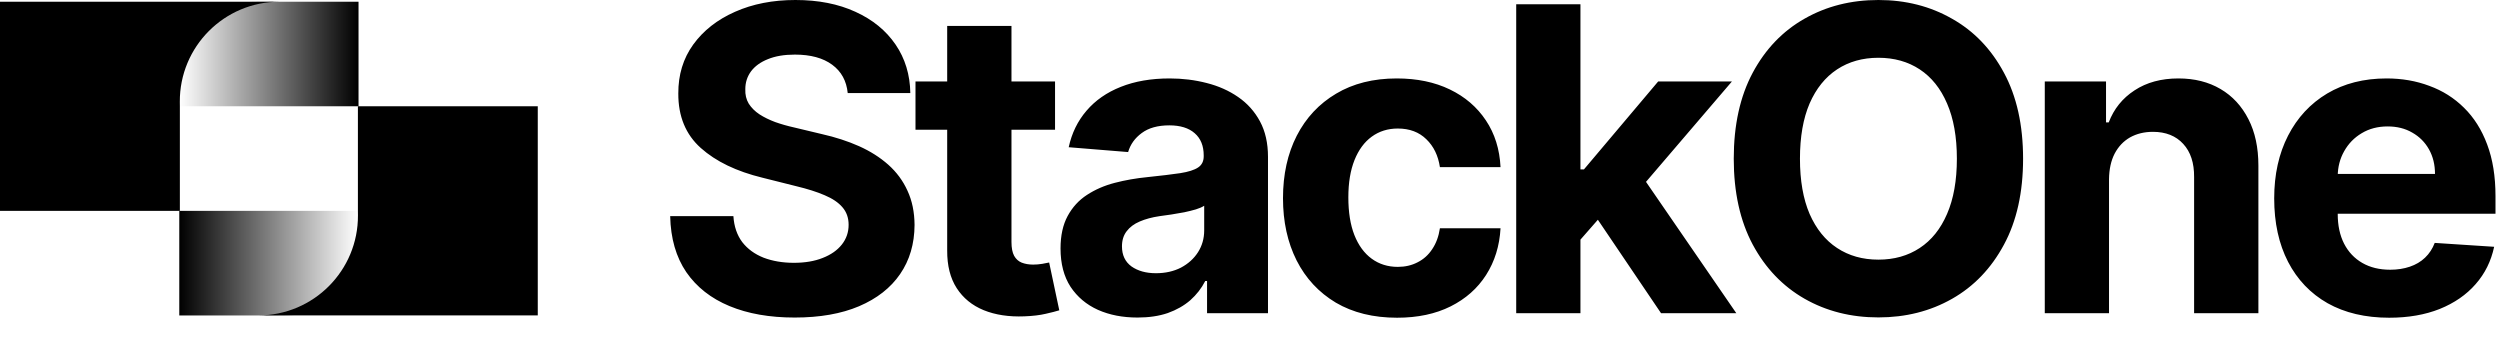 <svg width="56" height="8" viewBox="0 0 56 8" fill="none" xmlns="http://www.w3.org/2000/svg">
<path d="M4.016 2.381H8.031V0.039H6.113C4.955 0.039 4.016 0.039 4.016 1.267V2.381Z" fill="url(#paint0_linear_19990_713)"/>
<path d="M8.031 4.723H4.016V7.066H5.934C7.092 7.066 8.031 7.066 8.031 5.837V4.723Z" fill="url(#paint1_linear_19990_713)"/>
<path d="M8.03 0.039H4.029H0L1.96642e-07 4.723H4.029V2.382L4.028 2.282C4.021 1.046 5.022 0.039 6.259 0.039H8.03Z" fill="black"/>
<path d="M4.016 7.065H8.017H12.046V2.381H8.017V4.723L8.018 4.822C8.025 6.059 7.024 7.065 5.787 7.065H4.016Z" fill="black"/>
<path d="M18.989 2.085C18.962 1.812 18.846 1.601 18.641 1.45C18.436 1.299 18.158 1.223 17.806 1.223C17.567 1.223 17.366 1.257 17.201 1.325C17.037 1.39 16.911 1.481 16.823 1.598C16.737 1.716 16.695 1.848 16.695 1.997C16.69 2.121 16.716 2.229 16.772 2.322C16.831 2.414 16.911 2.494 17.012 2.561C17.114 2.627 17.231 2.684 17.364 2.734C17.497 2.781 17.639 2.822 17.789 2.855L18.411 3.004C18.713 3.072 18.99 3.162 19.242 3.274C19.495 3.387 19.713 3.526 19.898 3.69C20.083 3.855 20.226 4.048 20.327 4.271C20.431 4.494 20.484 4.75 20.486 5.038C20.484 5.462 20.376 5.829 20.162 6.14C19.95 6.449 19.643 6.689 19.242 6.86C18.844 7.029 18.363 7.113 17.8 7.113C17.241 7.113 16.754 7.028 16.34 6.856C15.928 6.685 15.605 6.432 15.373 6.096C15.143 5.758 15.023 5.34 15.012 4.842H16.428C16.443 5.074 16.51 5.268 16.627 5.424C16.746 5.577 16.905 5.693 17.104 5.772C17.304 5.848 17.53 5.887 17.783 5.887C18.03 5.887 18.246 5.851 18.428 5.778C18.613 5.706 18.756 5.606 18.857 5.478C18.959 5.349 19.009 5.202 19.009 5.035C19.009 4.88 18.963 4.749 18.871 4.643C18.781 4.537 18.648 4.447 18.472 4.373C18.299 4.298 18.086 4.231 17.833 4.17L17.08 3.981C16.496 3.839 16.036 3.617 15.698 3.315C15.36 3.013 15.192 2.606 15.194 2.095C15.192 1.676 15.303 1.31 15.529 0.997C15.756 0.684 16.068 0.439 16.465 0.264C16.861 0.088 17.312 0 17.817 0C18.33 0 18.778 0.088 19.161 0.264C19.547 0.439 19.846 0.684 20.06 0.997C20.274 1.31 20.385 1.673 20.391 2.085H18.989ZM23.633 1.825V2.906H20.507V1.825H23.633ZM21.217 0.581H22.657V5.42C22.657 5.553 22.677 5.657 22.717 5.731C22.758 5.803 22.814 5.854 22.886 5.883C22.961 5.912 23.046 5.927 23.143 5.927C23.211 5.927 23.278 5.921 23.346 5.91C23.413 5.897 23.465 5.887 23.501 5.88L23.728 6.951C23.656 6.974 23.554 6.999 23.424 7.029C23.293 7.06 23.134 7.079 22.947 7.086C22.6 7.1 22.296 7.054 22.035 6.948C21.776 6.842 21.574 6.677 21.43 6.454C21.286 6.231 21.215 5.95 21.217 5.609V0.581ZM25.48 7.113C25.149 7.113 24.854 7.056 24.595 6.941C24.335 6.824 24.131 6.651 23.98 6.424C23.831 6.194 23.756 5.908 23.756 5.566C23.756 5.277 23.809 5.035 23.915 4.839C24.021 4.643 24.165 4.485 24.348 4.366C24.53 4.247 24.738 4.156 24.97 4.096C25.204 4.035 25.45 3.992 25.706 3.967C26.008 3.936 26.252 3.906 26.436 3.879C26.621 3.85 26.755 3.807 26.838 3.751C26.922 3.695 26.963 3.611 26.963 3.501V3.481C26.963 3.267 26.896 3.101 26.761 2.984C26.628 2.867 26.439 2.808 26.193 2.808C25.934 2.808 25.728 2.866 25.575 2.98C25.421 3.093 25.32 3.235 25.27 3.406L23.939 3.298C24.007 2.983 24.14 2.71 24.338 2.48C24.536 2.248 24.792 2.07 25.105 1.946C25.42 1.82 25.785 1.757 26.2 1.757C26.488 1.757 26.764 1.791 27.028 1.859C27.293 1.926 27.529 2.031 27.734 2.173C27.941 2.315 28.104 2.497 28.224 2.72C28.343 2.941 28.403 3.206 28.403 3.514V7.015H27.038V6.295H26.997C26.914 6.458 26.802 6.601 26.663 6.725C26.523 6.846 26.355 6.942 26.159 7.012C25.963 7.079 25.737 7.113 25.48 7.113ZM25.892 6.12C26.104 6.12 26.291 6.078 26.453 5.995C26.615 5.909 26.743 5.794 26.835 5.65C26.927 5.506 26.974 5.343 26.974 5.16V4.609C26.928 4.639 26.866 4.666 26.788 4.69C26.711 4.713 26.624 4.734 26.527 4.755C26.431 4.773 26.334 4.789 26.237 4.805C26.14 4.819 26.052 4.831 25.973 4.842C25.804 4.867 25.657 4.907 25.531 4.961C25.404 5.015 25.306 5.088 25.237 5.18C25.167 5.27 25.132 5.383 25.132 5.518C25.132 5.714 25.203 5.864 25.345 5.968C25.489 6.069 25.671 6.12 25.892 6.12ZM31.294 7.117C30.762 7.117 30.305 7.004 29.922 6.779C29.541 6.551 29.248 6.236 29.043 5.832C28.841 5.429 28.739 4.965 28.739 4.44C28.739 3.909 28.842 3.442 29.047 3.041C29.254 2.638 29.548 2.324 29.929 2.098C30.309 1.871 30.762 1.757 31.287 1.757C31.74 1.757 32.136 1.839 32.477 2.004C32.817 2.168 33.086 2.399 33.284 2.697C33.483 2.994 33.592 3.343 33.612 3.744H32.254C32.215 3.485 32.114 3.277 31.95 3.119C31.787 2.959 31.574 2.879 31.311 2.879C31.088 2.879 30.893 2.94 30.726 3.062C30.562 3.181 30.433 3.356 30.341 3.585C30.249 3.815 30.203 4.093 30.203 4.42C30.203 4.751 30.247 5.033 30.338 5.265C30.43 5.497 30.56 5.674 30.726 5.795C30.893 5.917 31.088 5.978 31.311 5.978C31.475 5.978 31.623 5.944 31.753 5.876C31.887 5.809 31.996 5.711 32.081 5.582C32.169 5.452 32.227 5.295 32.254 5.113H33.612C33.59 5.509 33.481 5.858 33.288 6.16C33.096 6.46 32.831 6.694 32.494 6.863C32.156 7.032 31.756 7.117 31.294 7.117ZM35.267 5.522L35.271 3.795H35.48L37.143 1.825H38.795L36.562 4.434H36.22L35.267 5.522ZM33.963 7.015V0.095H35.402V7.015H33.963ZM37.207 7.015L35.679 4.755L36.639 3.737L38.893 7.015H37.207ZM45.317 3.555C45.317 4.31 45.174 4.952 44.888 5.481C44.604 6.01 44.217 6.415 43.725 6.694C43.237 6.971 42.687 7.11 42.076 7.11C41.461 7.11 40.91 6.97 40.421 6.691C39.932 6.411 39.545 6.007 39.261 5.478C38.978 4.948 38.836 4.307 38.836 3.555C38.836 2.8 38.978 2.158 39.261 1.629C39.545 1.099 39.932 0.696 40.421 0.419C40.91 0.14 41.461 0 42.076 0C42.687 0 43.237 0.14 43.725 0.419C44.217 0.696 44.604 1.099 44.888 1.629C45.174 2.158 45.317 2.8 45.317 3.555ZM43.834 3.555C43.834 3.066 43.76 2.654 43.614 2.318C43.47 1.982 43.266 1.728 43.002 1.554C42.739 1.381 42.43 1.294 42.076 1.294C41.723 1.294 41.414 1.381 41.151 1.554C40.887 1.728 40.682 1.982 40.535 2.318C40.391 2.654 40.319 3.066 40.319 3.555C40.319 4.044 40.391 4.456 40.535 4.792C40.682 5.127 40.887 5.382 41.151 5.555C41.414 5.729 41.723 5.816 42.076 5.816C42.43 5.816 42.739 5.729 43.002 5.555C43.266 5.382 43.47 5.127 43.614 4.792C43.76 4.456 43.834 4.044 43.834 3.555ZM47.242 4.014V7.015H45.803V1.825H47.175V2.741H47.236C47.351 2.439 47.543 2.2 47.814 2.024C48.084 1.846 48.412 1.757 48.797 1.757C49.157 1.757 49.472 1.836 49.74 1.994C50.008 2.151 50.216 2.377 50.365 2.67C50.514 2.96 50.588 3.307 50.588 3.71V7.015H49.148V3.967C49.151 3.65 49.069 3.402 48.905 3.224C48.741 3.044 48.514 2.953 48.226 2.953C48.032 2.953 47.861 2.995 47.712 3.078C47.566 3.162 47.451 3.283 47.367 3.443C47.286 3.601 47.245 3.791 47.242 4.014ZM53.517 7.117C52.983 7.117 52.523 7.008 52.138 6.792C51.755 6.574 51.46 6.265 51.253 5.866C51.046 5.465 50.942 4.991 50.942 4.444C50.942 3.91 51.046 3.441 51.253 3.038C51.46 2.635 51.752 2.32 52.128 2.095C52.507 1.87 52.95 1.757 53.459 1.757C53.802 1.757 54.121 1.812 54.416 1.923C54.713 2.031 54.972 2.194 55.193 2.413C55.416 2.631 55.59 2.906 55.713 3.237C55.837 3.566 55.899 3.951 55.899 4.393V4.788H51.517V3.896H54.544C54.544 3.689 54.499 3.505 54.409 3.345C54.319 3.185 54.194 3.06 54.034 2.97C53.876 2.878 53.693 2.832 53.483 2.832C53.265 2.832 53.071 2.882 52.902 2.984C52.735 3.083 52.605 3.217 52.51 3.386C52.415 3.553 52.367 3.739 52.365 3.944V4.792C52.365 5.049 52.412 5.27 52.507 5.457C52.603 5.644 52.74 5.789 52.916 5.89C53.091 5.991 53.3 6.042 53.541 6.042C53.7 6.042 53.847 6.019 53.98 5.974C54.113 5.929 54.227 5.862 54.321 5.772C54.416 5.682 54.488 5.571 54.538 5.441L55.869 5.528C55.801 5.848 55.663 6.128 55.453 6.366C55.246 6.603 54.978 6.788 54.649 6.921C54.322 7.051 53.945 7.117 53.517 7.117Z" fill="black"/>
<defs>
<linearGradient id="paint0_linear_19990_713" x1="8.031" y1="1.21" x2="4.016" y2="1.21" gradientUnits="userSpaceOnUse">
<stop/>
<stop offset="1" stop-opacity="0"/>
</linearGradient>
<linearGradient id="paint1_linear_19990_713" x1="4.016" y1="5.894" x2="8.031" y2="5.894" gradientUnits="userSpaceOnUse">
<stop/>
<stop offset="1" stop-opacity="0"/>
</linearGradient>
</defs>
</svg>

